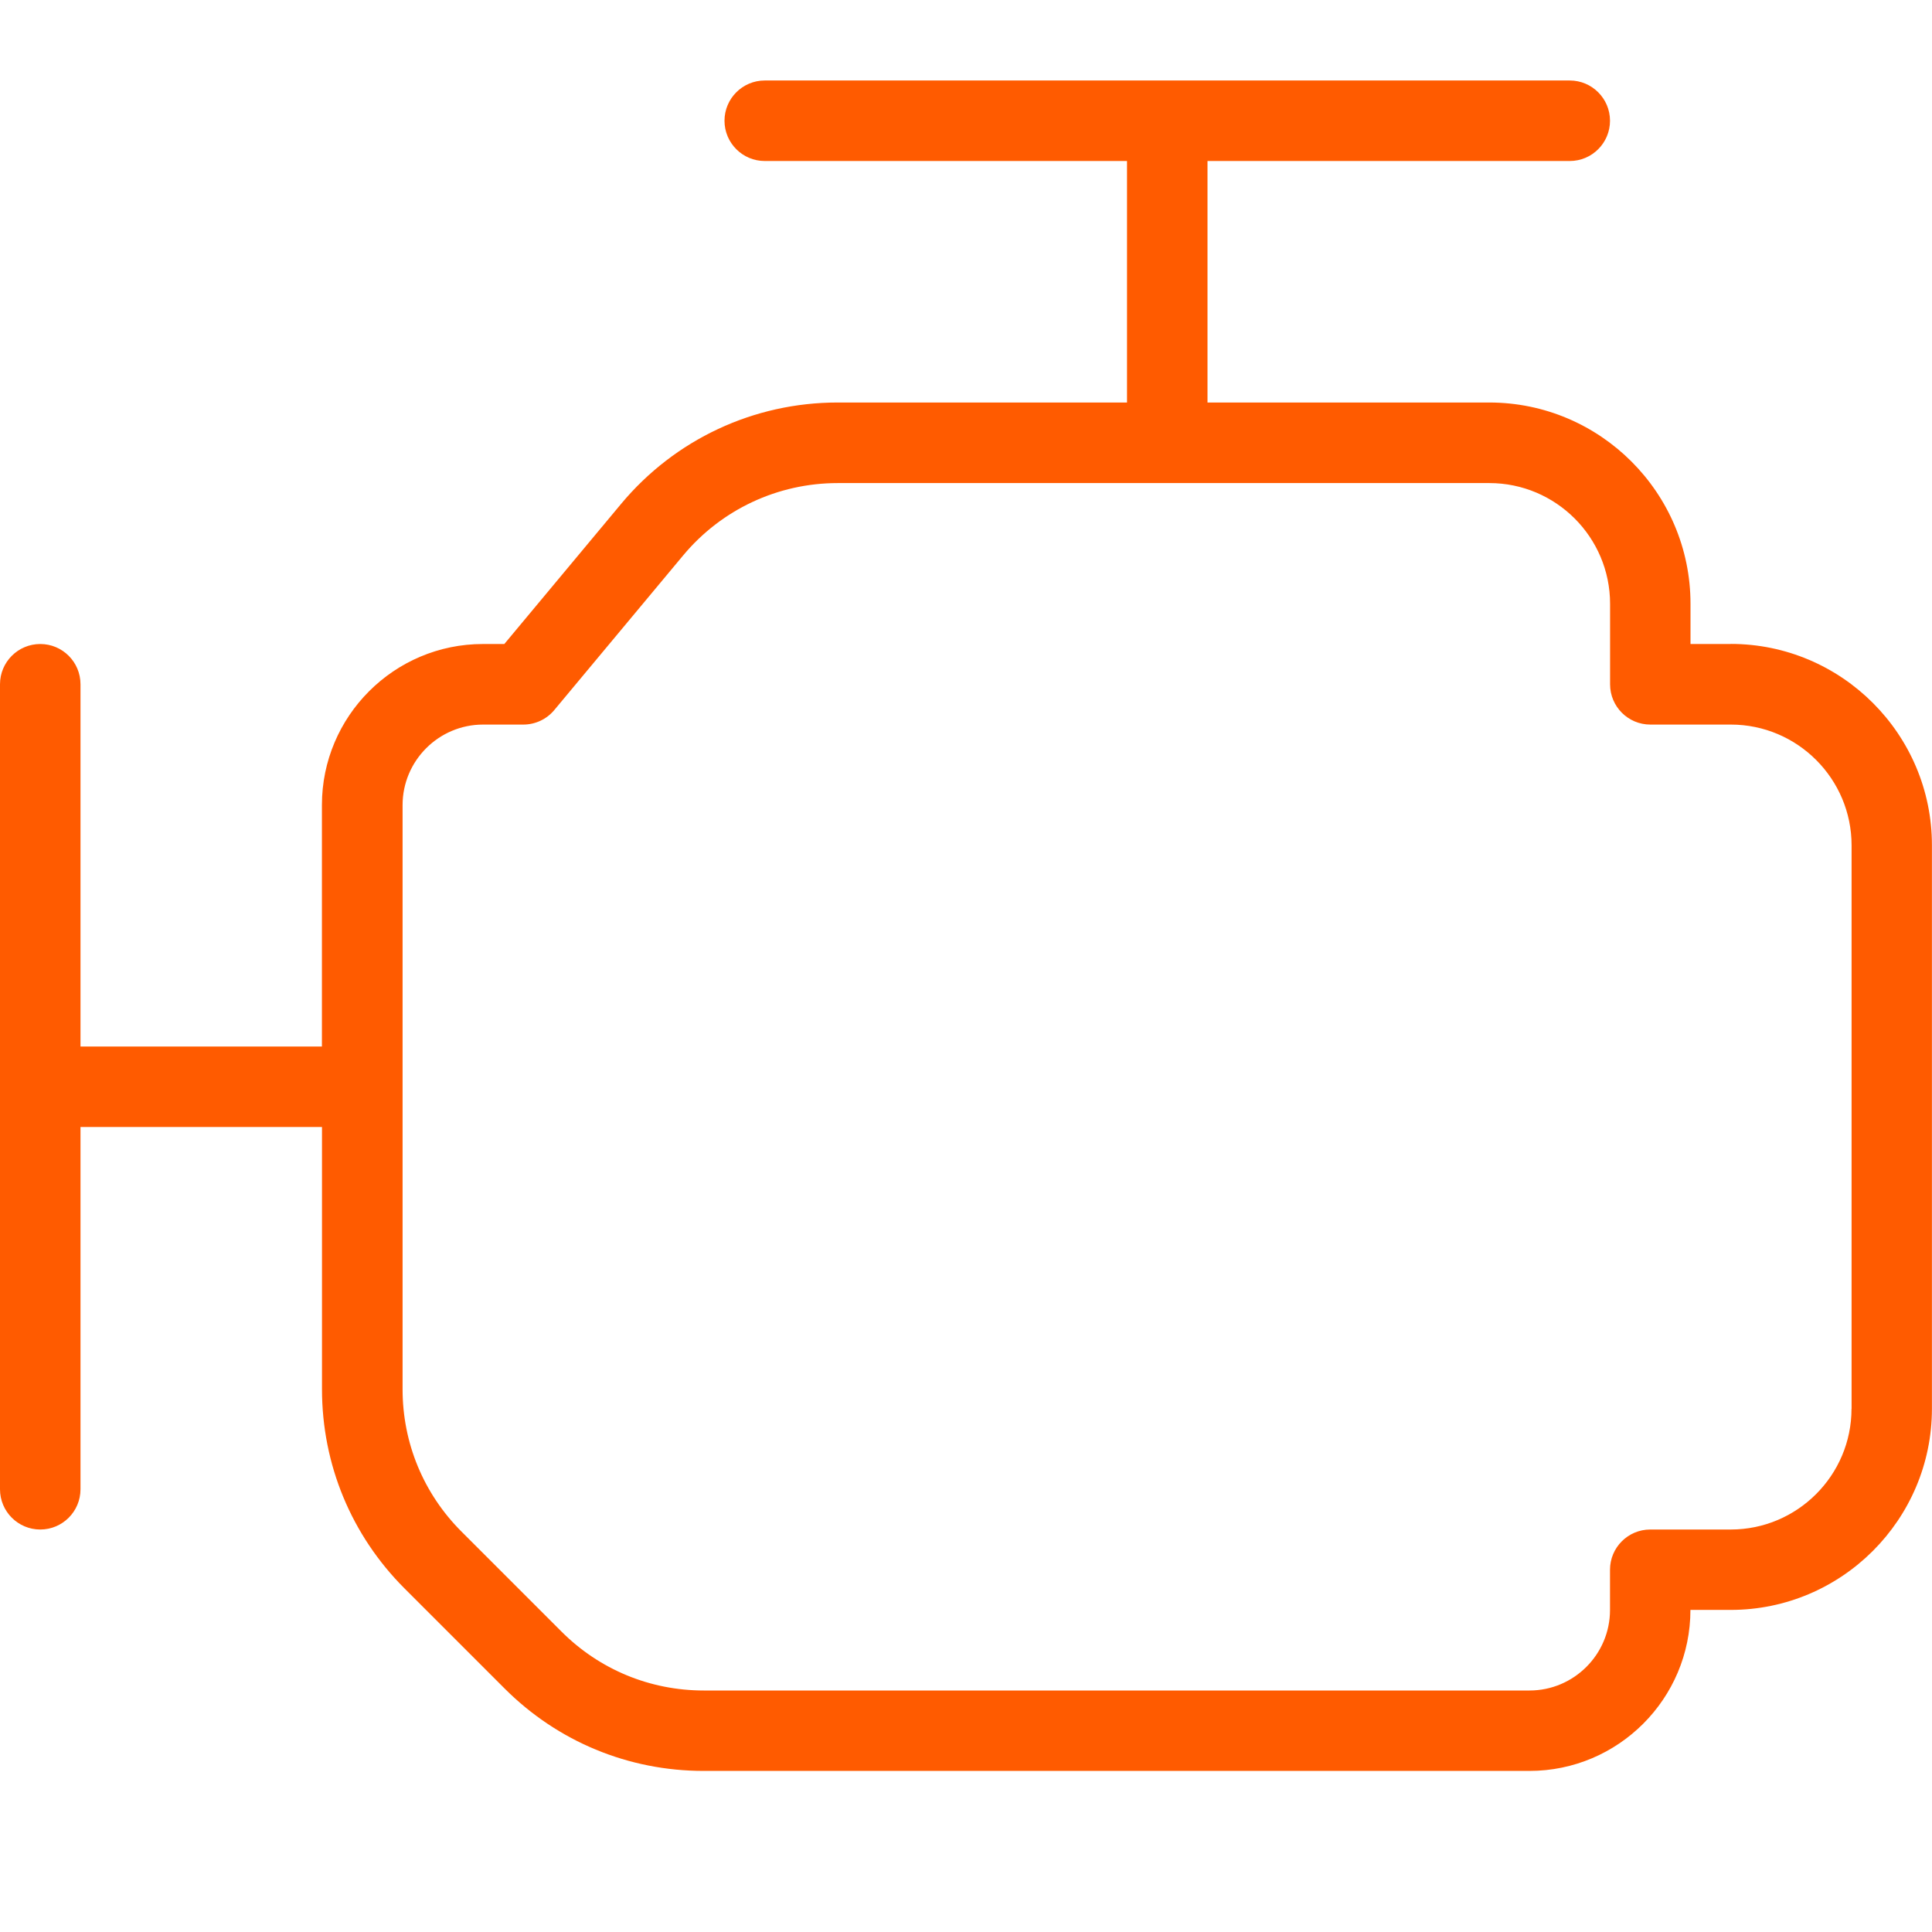 <svg xmlns="http://www.w3.org/2000/svg" fill="none" viewBox="0 0 80 80" height="80" width="80">
<path fill="#FF5B00" d="M71.667 26.667H70V25C70 20.407 66.26 16.667 61.667 16.667H50V6.667H65C65.92 6.667 66.667 5.92 66.667 5C66.667 4.08 65.92 3.333 65 3.333H31.667C30.747 3.333 30 4.08 30 5C30 5.92 30.747 6.667 31.667 6.667H46.667V16.667H34.683C31.21 16.667 27.943 18.197 25.72 20.863L20.883 26.667H19.997C16.32 26.667 13.33 29.657 13.33 33.334V43.334H3.333V28.334C3.333 27.413 2.587 26.667 1.667 26.667C0.747 26.667 0 27.413 0 28.334V61.667C0 62.587 0.747 63.334 1.667 63.334C2.587 63.334 3.333 62.587 3.333 61.667V46.667H13.333V57.523C13.333 60.64 14.547 63.57 16.75 65.773L20.89 69.913C23.093 72.117 26.023 73.33 29.14 73.33H63.33C67.007 73.33 69.997 70.34 69.997 66.663H71.663C76.257 66.663 79.997 62.923 79.997 58.33V34.997C79.997 30.404 76.257 26.663 71.663 26.663L71.667 26.667ZM76.667 58.334C76.667 61.09 74.423 63.334 71.667 63.334H68.333C67.413 63.334 66.667 64.08 66.667 65V66.667C66.667 68.504 65.17 70 63.333 70H29.143C26.917 70 24.823 69.133 23.25 67.56L19.11 63.42C17.537 61.847 16.67 59.754 16.67 57.527V33.337C16.67 31.5 18.167 30.003 20.003 30.003H21.67C22.163 30.003 22.633 29.784 22.95 29.404L28.287 23C29.873 21.097 32.207 20.003 34.687 20.003H61.67C64.427 20.003 66.67 22.247 66.67 25.003V28.337C66.67 29.257 67.417 30.003 68.337 30.003H71.67C74.427 30.003 76.67 32.247 76.67 35.004V58.337L76.667 58.334Z"></path>
</svg>
